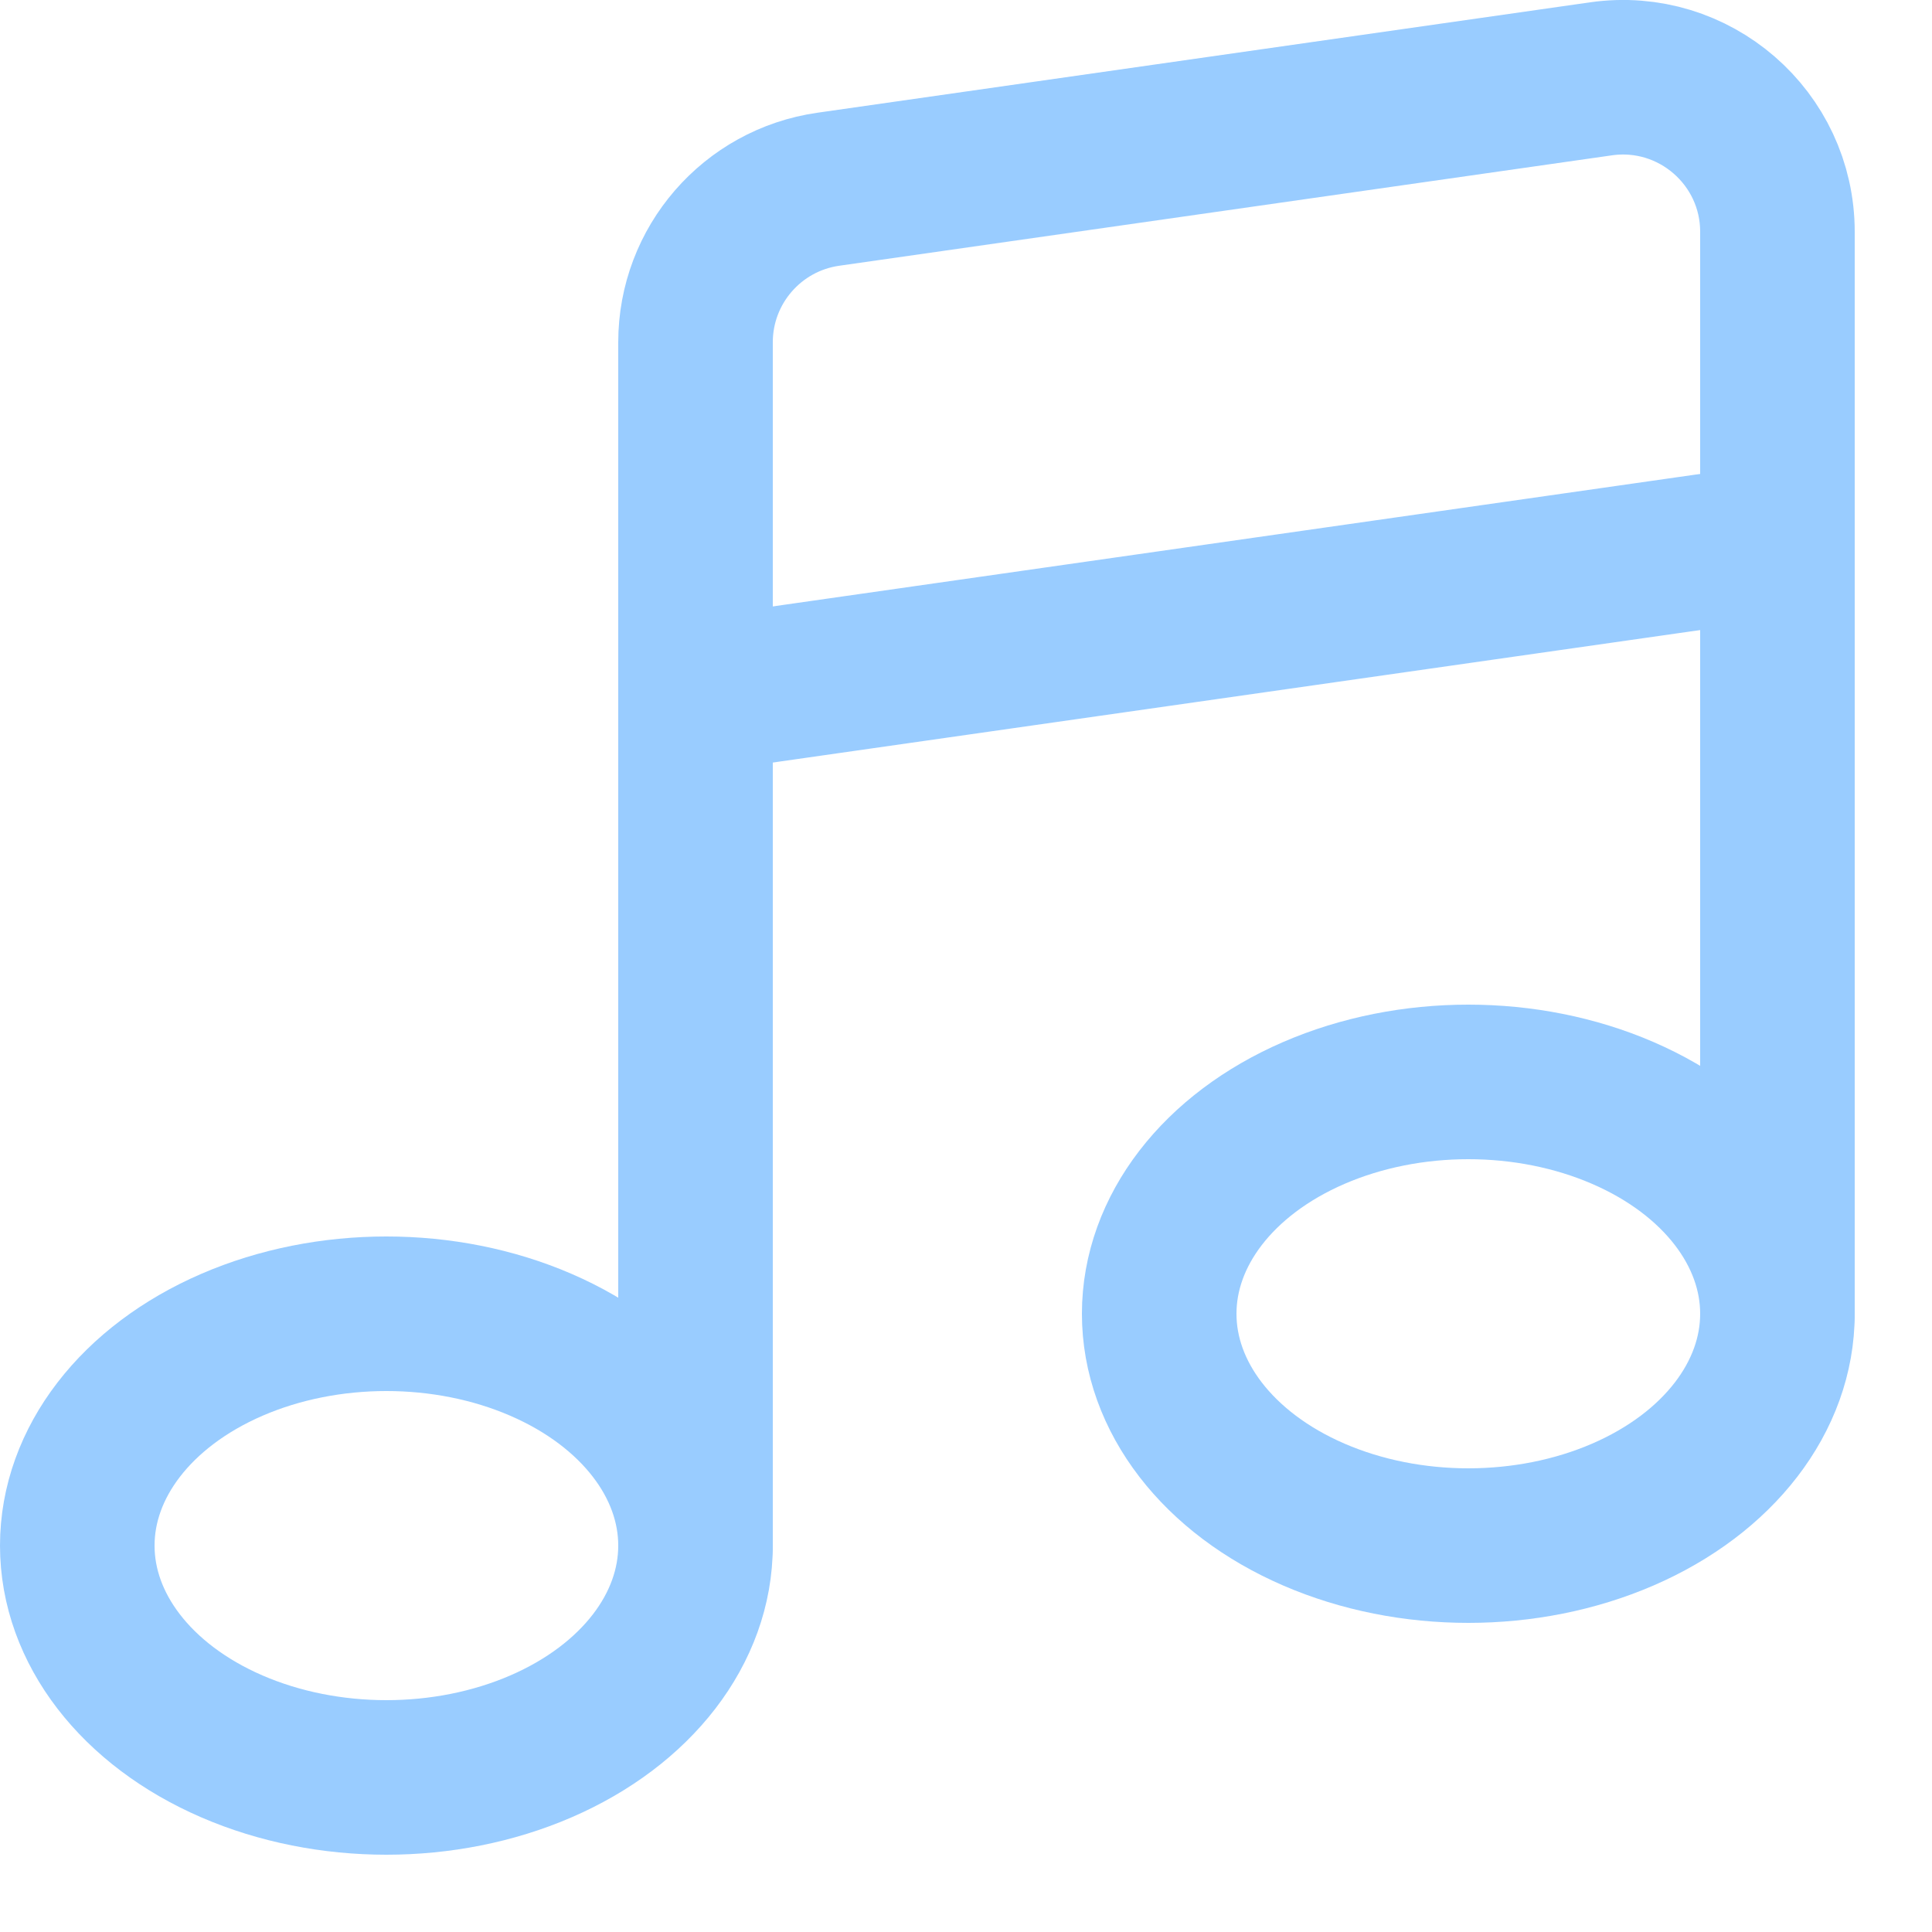 <svg enable-background="new 0 0 25 25" width="100" height="100" viewBox ="0 0 25 25" xmlns="http://www.w3.org/2000/svg"><title>music</title><g style="fill:none;stroke:#99ccff;stroke-width:2;stroke-linecap:round;stroke-linejoin:round;stroke-miterlimit:10"><path d="m9 9 14-2"/><ellipse cx="5" cy="20" rx="4" ry="3"/><ellipse cx="19" cy="17" rx="4" ry="3"/><path d="m9 20v-15.571c0-.995.732-1.839 1.717-1.98l10-1.429c1.205-.172 2.283.763 2.283 1.98v14"/></g></svg>